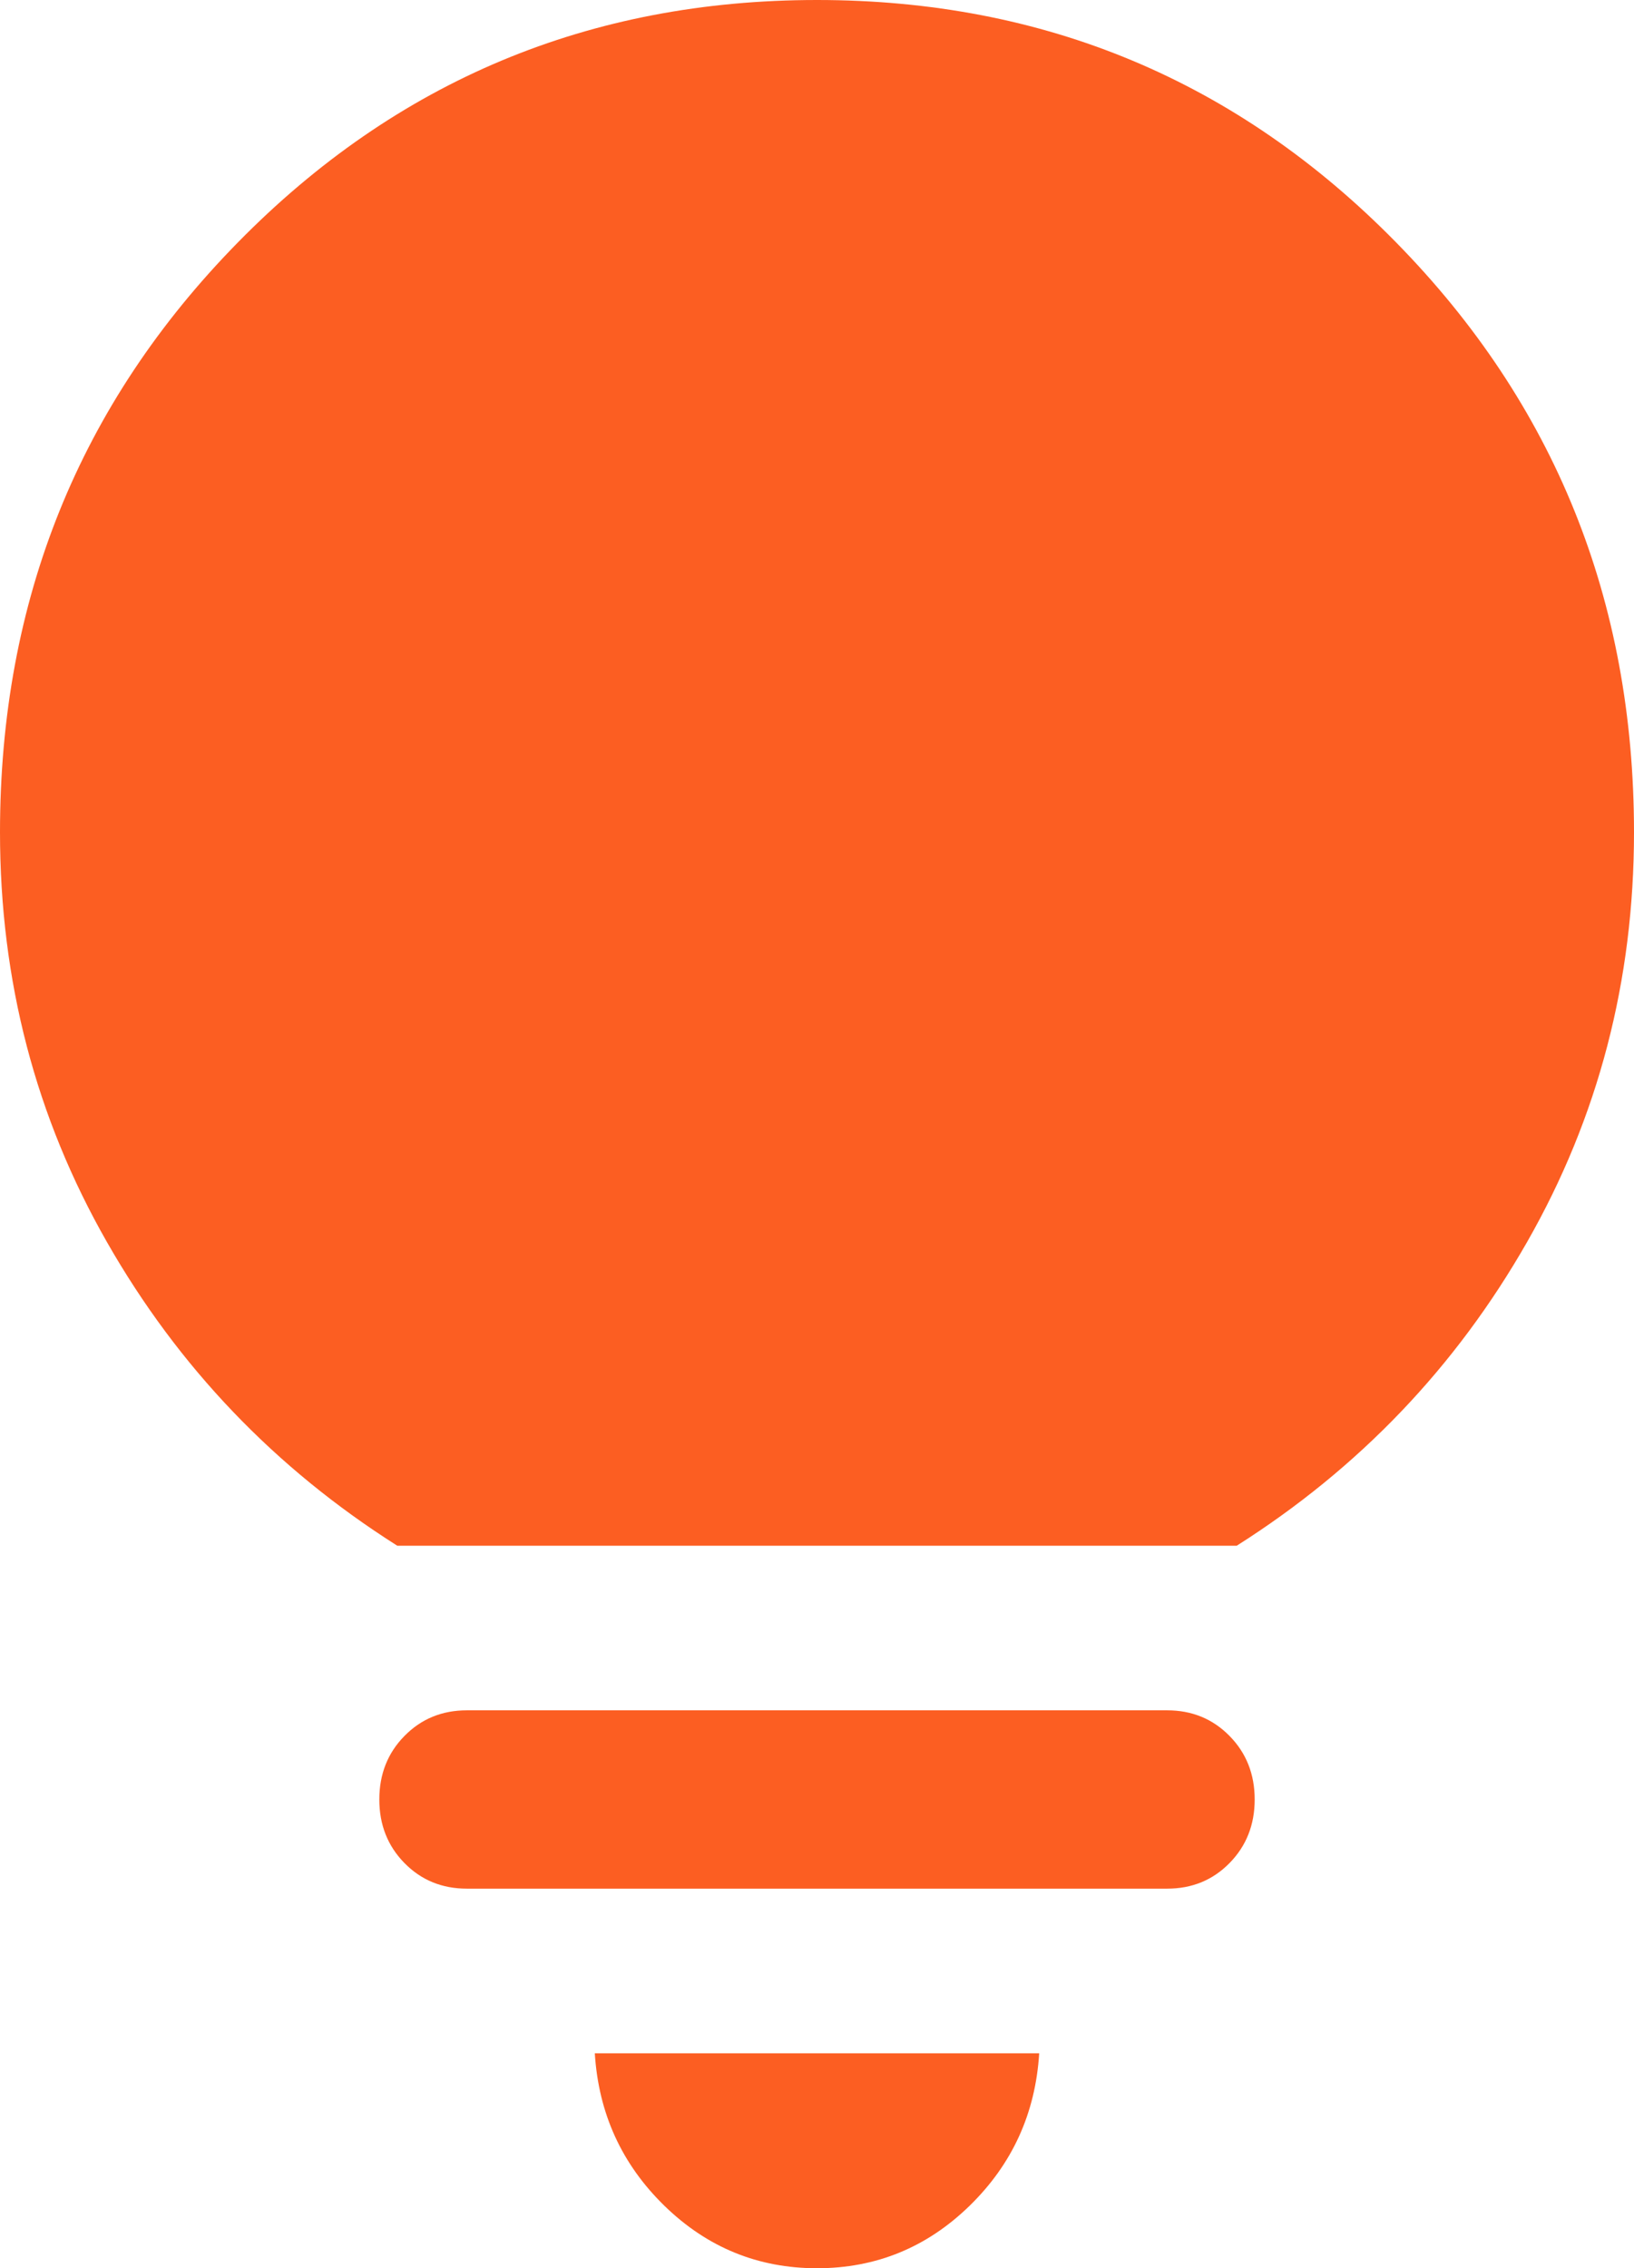 <?xml version="1.0" encoding="utf-8"?>
<svg xmlns="http://www.w3.org/2000/svg" fill="none" height="100%" overflow="visible" preserveAspectRatio="none" style="display: block;" viewBox="0 0 49 68" width="100%">
<path d="M24.5 68C22.732 68 21.207 67.376 19.926 66.129C18.645 64.881 17.949 63.357 17.837 61.556H31.163C31.051 63.357 30.355 64.881 29.074 66.129C27.793 67.376 26.268 68 24.5 68ZM14 56.62C13.255 56.62 12.632 56.365 12.129 55.853C11.626 55.341 11.375 54.706 11.375 53.947C11.375 53.188 11.626 52.553 12.129 52.042C12.632 51.53 13.255 51.274 14 51.274H35C35.745 51.274 36.368 51.53 36.871 52.042C37.374 52.553 37.625 53.188 37.625 53.947C37.625 54.706 37.374 55.341 36.871 55.853C36.368 56.365 35.745 56.62 35 56.62H14ZM11.913 46.339C8.247 44.017 5.346 40.983 3.208 37.238C1.069 33.494 0 29.398 0 24.951C0 18.006 2.378 12.11 7.135 7.266C11.891 2.422 17.68 0 24.5 0C31.32 0 37.109 2.422 41.865 7.266C46.622 12.11 49 18.006 49 24.951C49 29.398 47.931 33.494 45.792 37.238C43.654 40.983 40.752 44.017 37.087 46.339H11.913Z" fill="#FC5E22" id="Vector"/>
</svg>